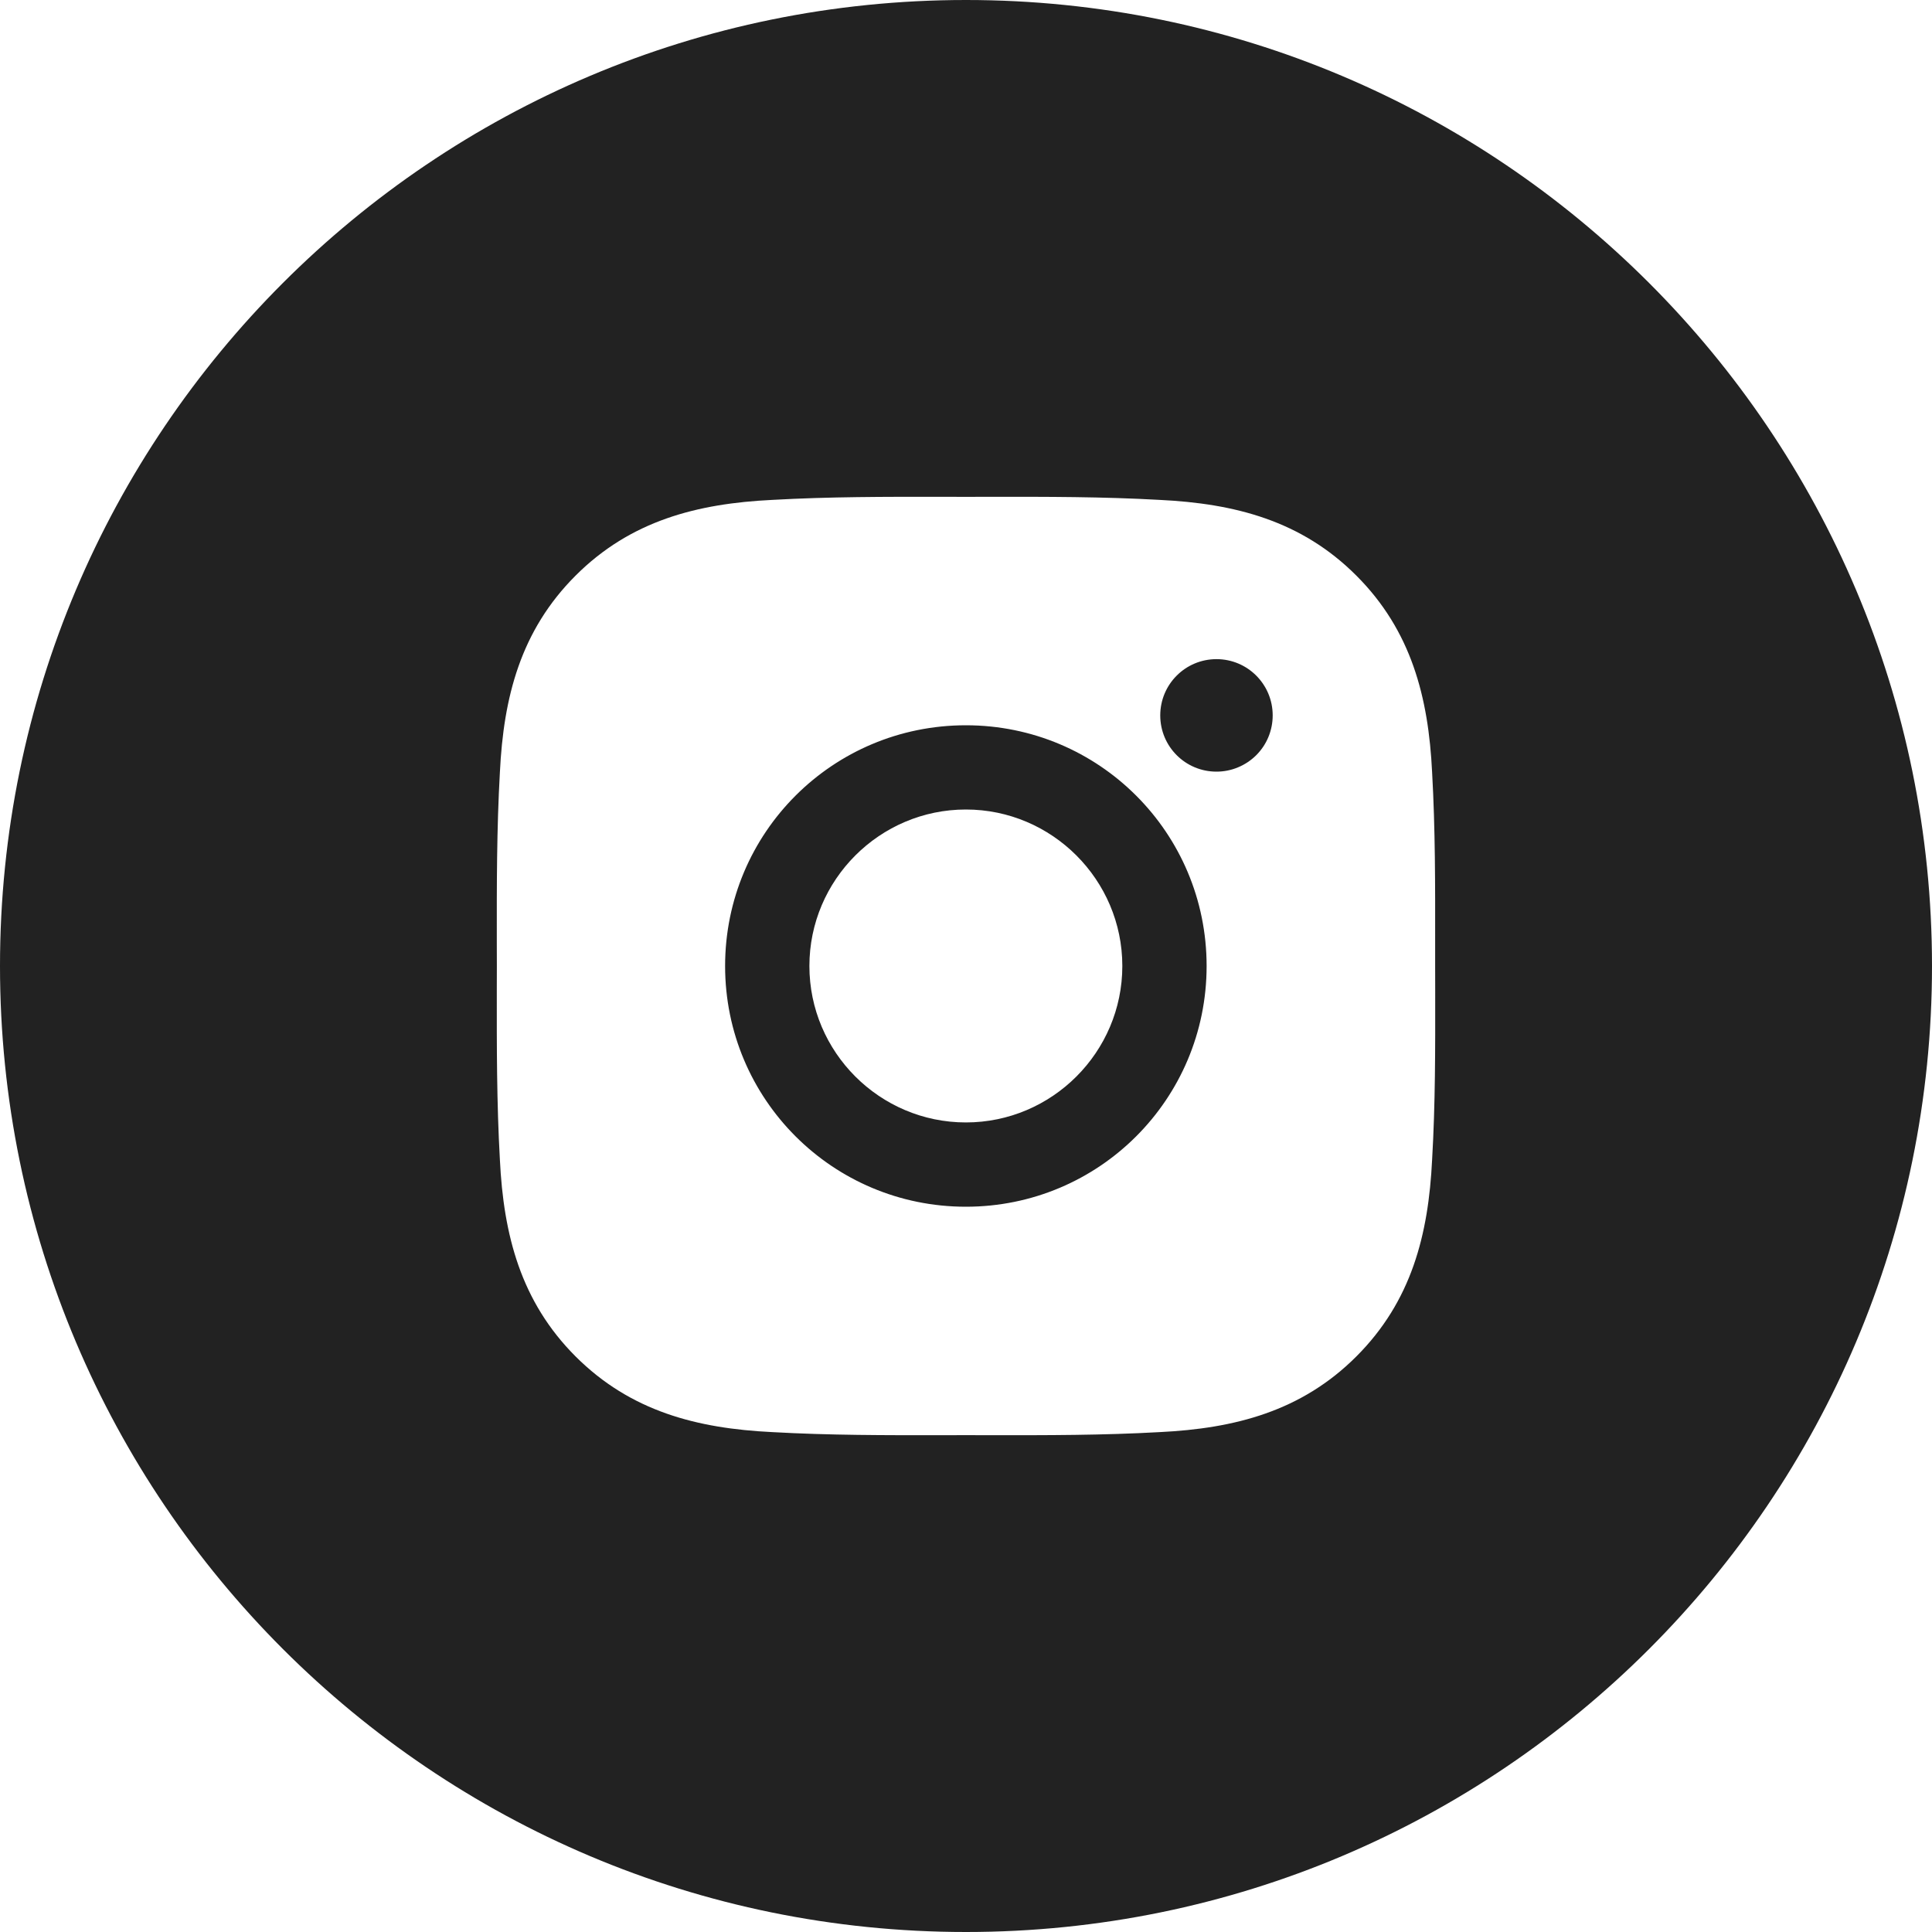 <?xml version="1.0" encoding="UTF-8"?> <svg xmlns="http://www.w3.org/2000/svg" width="35" height="35" viewBox="0 0 35 35" fill="none"> <path fill-rule="evenodd" clip-rule="evenodd" d="M17.5 35C27.165 35 35 27.165 35 17.5C35 7.835 27.165 0 17.5 0C7.835 0 0 7.835 0 17.5C0 27.165 7.835 35 17.5 35ZM14.663 17.5C14.663 15.939 15.937 14.665 17.498 14.665C19.058 14.665 20.332 15.939 20.332 17.5C20.332 19.061 19.058 20.334 17.498 20.334C15.937 20.334 14.663 19.061 14.663 17.5ZM25.999 17.071C25.999 17.214 25.999 17.357 25.999 17.5C25.999 17.66 25.999 17.82 26 17.98C26.001 18.991 26.003 19.997 25.944 21.009C25.878 22.369 25.57 23.575 24.572 24.573C23.577 25.568 22.369 25.878 21.008 25.944C19.98 26.002 18.958 26.001 17.929 26C17.786 26 17.643 25.999 17.5 25.999C17.357 25.999 17.214 26 17.071 26C16.044 26.001 15.022 26.002 13.991 25.944C12.63 25.878 11.425 25.57 10.427 24.573C9.432 23.577 9.122 22.369 9.056 21.009C8.998 19.98 8.999 18.956 9 17.929C9 17.786 9.001 17.643 9.001 17.5C9.001 17.357 9 17.214 9 17.071C8.999 16.044 8.998 15.022 9.056 13.991C9.122 12.63 9.43 11.425 10.427 10.428C11.423 9.432 12.63 9.122 13.991 9.056C15.02 8.998 16.042 8.999 17.07 9C17.213 9 17.357 9.001 17.5 9.001C17.643 9.001 17.786 9 17.928 9C18.956 8.999 19.978 8.998 21.008 9.056C22.369 9.122 23.575 9.43 24.572 10.428C25.567 11.423 25.878 12.63 25.944 13.991C26.002 15.02 26 16.042 25.999 17.071ZM13.136 17.5C13.136 19.913 15.084 21.861 17.498 21.861C19.911 21.861 21.859 19.913 21.859 17.5C21.859 15.086 19.911 13.139 17.498 13.139C15.084 13.139 13.136 15.086 13.136 17.5ZM21.019 12.96C21.019 13.524 21.474 13.979 22.038 13.979C22.171 13.979 22.304 13.953 22.428 13.901C22.551 13.85 22.664 13.775 22.758 13.681C22.853 13.586 22.928 13.474 22.979 13.35C23.03 13.226 23.056 13.094 23.056 12.96C23.056 12.397 22.601 11.941 22.038 11.941C21.474 11.941 21.019 12.397 21.019 12.96Z" fill="#222222"></path> </svg> 